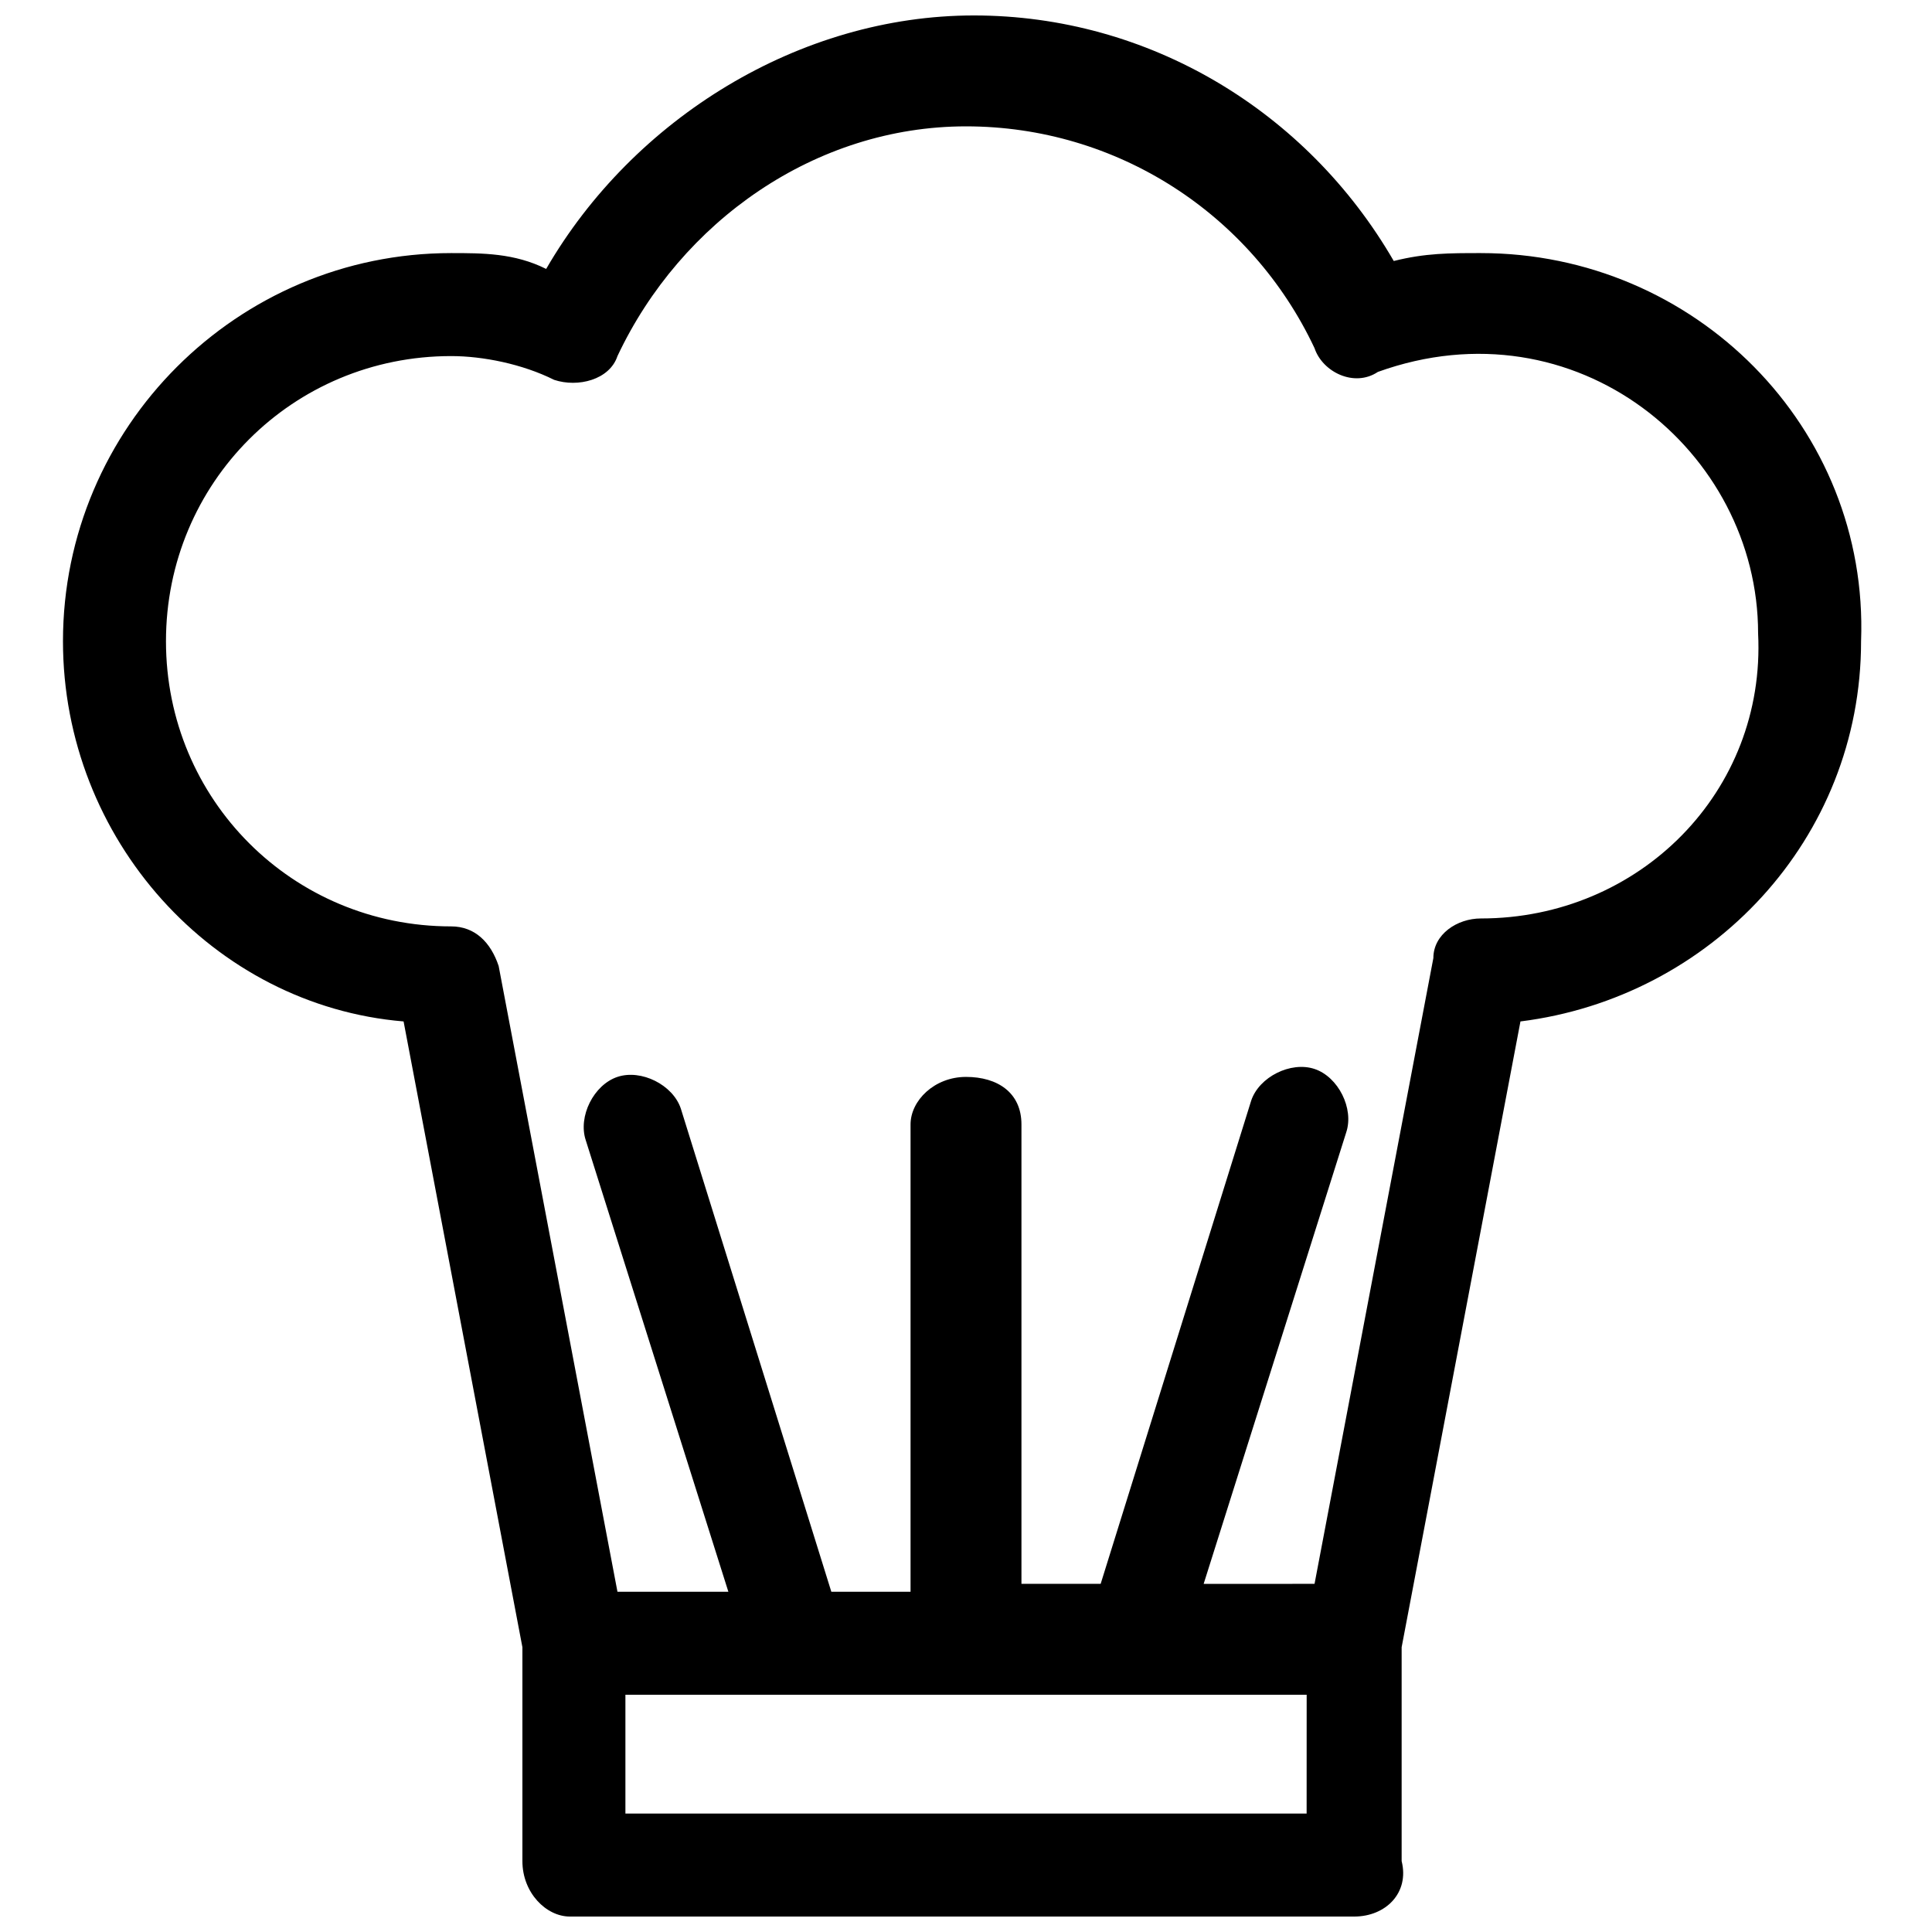 <?xml version="1.0" encoding="UTF-8"?>
<!-- Uploaded to: ICON Repo, www.iconrepo.com, Generator: ICON Repo Mixer Tools -->
<svg width="800px" height="800px" version="1.1" viewBox="144 144 512 512" xmlns="http://www.w3.org/2000/svg">
 <defs>
  <clipPath id="a">
   <path d="m160 148.09h478v503.81h-478z"/>
  </clipPath>
 </defs>
 <g clip-path="url(#a)">
  <path d="m536.45 211.07c-8.398 0-14.695 0-23.09 2.098-23.09-39.883-65.074-65.074-111.26-65.074s-90.266 27.289-113.36 67.176c-8.398-4.199-16.797-4.199-25.191-4.199-56.68 0-102.86 46.184-102.86 102.86 0 52.48 39.887 96.562 90.266 100.76l31.488 165.84v56.68c0 8.398 6.297 14.695 12.594 14.695h207.82c8.398 0 14.695-6.297 12.594-14.695v-56.68l31.488-165.84c50.383-6.297 90.266-48.281 90.266-100.76 2.106-56.676-44.078-102.86-100.76-102.86zm-46.18 413.54h-180.53v-31.488h180.54zm46.18-237.21c-6.297 0-12.594 4.199-12.594 10.496l-31.488 165.84-29.387 0.004 37.785-119.66c2.098-6.297-2.098-14.695-8.398-16.793-6.297-2.098-14.695 2.098-16.793 8.398l-39.887 128.05h-20.992v-121.75c0-8.398-6.297-12.594-14.695-12.594-8.398 0-14.695 6.297-14.695 12.594v123.85h-20.992l-39.887-128.05c-2.098-6.297-10.496-10.496-16.793-8.398-6.297 2.098-10.496 10.496-8.398 16.793l37.793 119.66h-29.391l-31.488-165.84c-2.098-6.297-6.297-10.496-12.594-10.496-41.984 0-75.57-33.586-75.57-75.57s33.586-75.57 75.57-75.57c8.398 0 18.895 2.098 27.289 6.297 6.297 2.098 14.695 0 16.793-6.297 16.793-35.688 52.48-60.879 92.363-60.879 39.887 0 75.57 23.09 92.363 58.777 2.098 6.297 10.496 10.496 16.793 6.297 52.48-18.895 100.76 20.992 100.76 69.273 2.106 41.984-31.484 75.57-73.469 75.57z"/>
 </g>
</svg>
